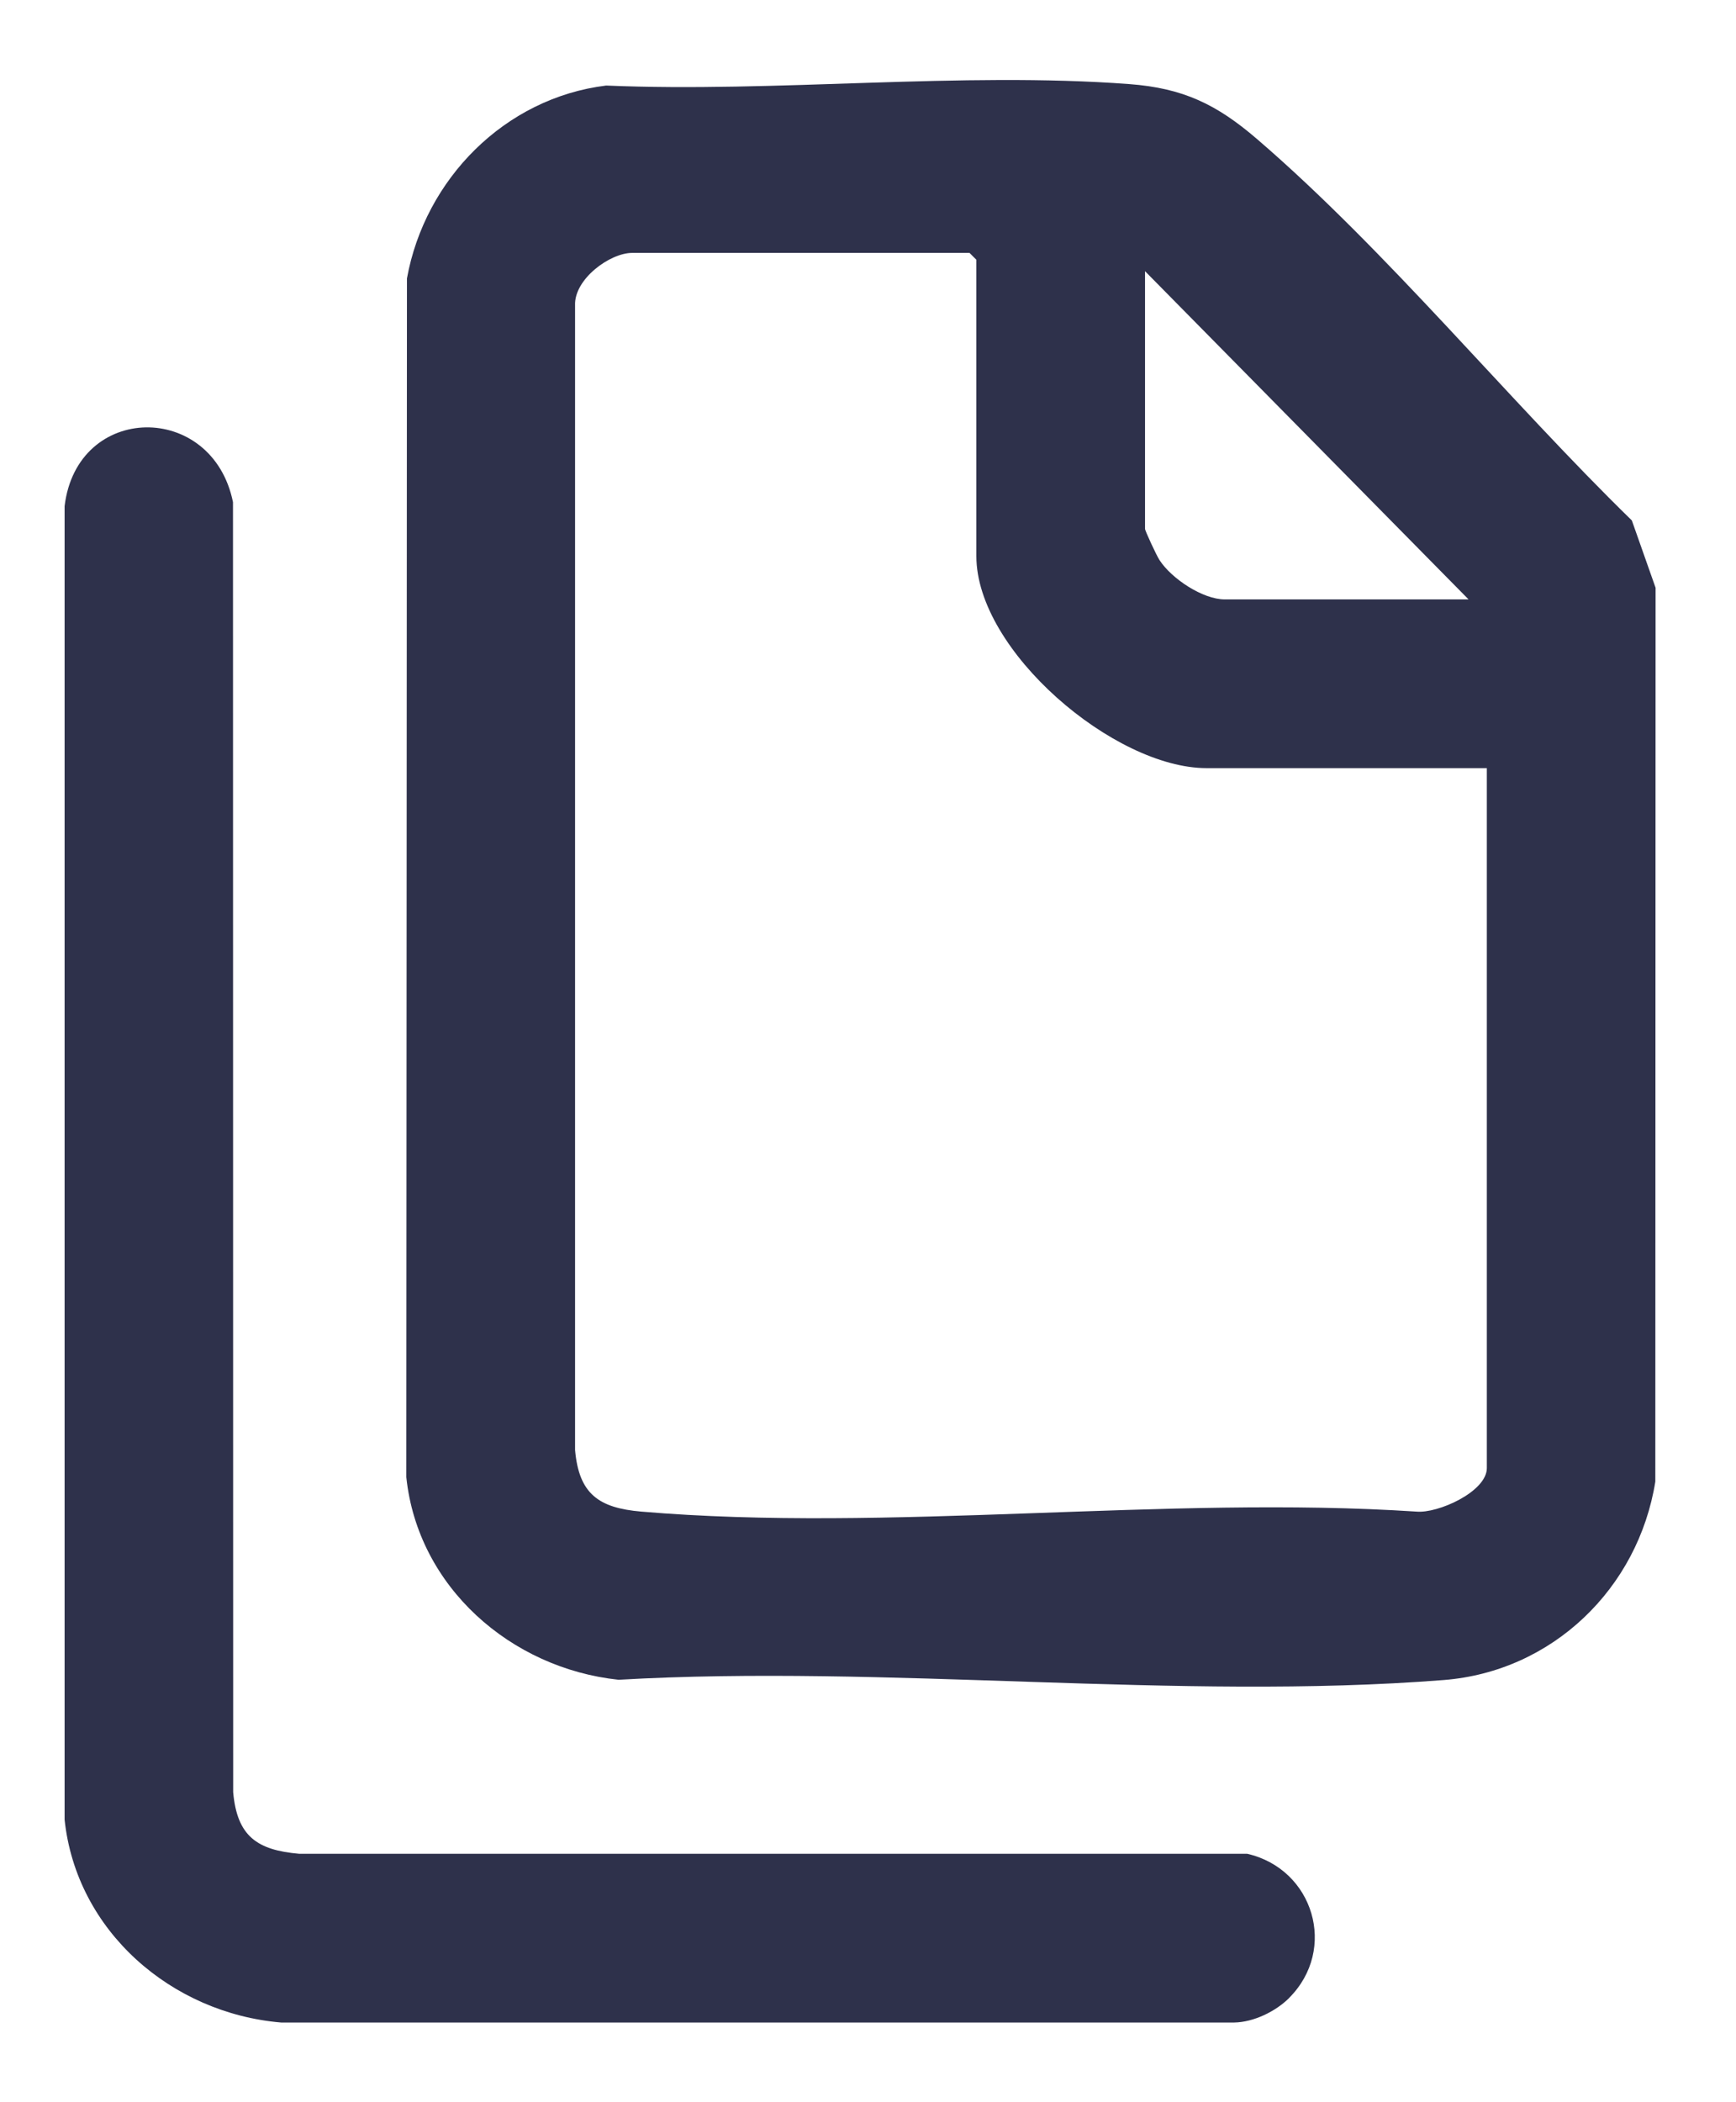 <svg width="19" height="23" viewBox="0 0 19 23" fill="none" xmlns="http://www.w3.org/2000/svg">
<g clip-path="url(#clip0_4665_3616)">
<path d="M6.634 0.936C8.493 1.015 10.518 0.782 12.359 0.92C12.949 0.964 13.316 1.142 13.755 1.519C15.177 2.741 16.51 4.378 17.86 5.694L18.12 6.431L18.117 16.21C17.93 17.379 16.99 18.288 15.8 18.381C12.898 18.609 9.702 18.209 6.77 18.378C5.591 18.253 4.573 17.363 4.447 16.162L4.454 3.046C4.651 1.96 5.524 1.072 6.634 0.936ZM16.273 8.404H13.205C12.195 8.404 10.686 7.12 10.686 6.085V2.842L10.611 2.767H6.919C6.674 2.767 6.283 3.055 6.294 3.34V15.864C6.336 16.347 6.555 16.498 7.017 16.538C9.724 16.769 12.758 16.359 15.501 16.538C15.737 16.561 16.273 16.32 16.273 16.062V8.405L16.273 8.404ZM16.074 6.559L12.532 2.967V5.786C12.532 5.808 12.661 6.084 12.69 6.127C12.821 6.33 13.163 6.558 13.405 6.558H16.074V6.559Z" fill="#2E314B"/>
<path d="M14.11 21.859C13.962 22.007 13.72 22.125 13.507 22.128H3.077C1.877 22.027 0.835 21.127 0.707 19.908V5.538C0.843 4.404 2.325 4.388 2.55 5.494L2.552 19.608C2.595 20.091 2.814 20.242 3.276 20.282H13.651C14.377 20.449 14.642 21.326 14.109 21.859H14.11Z" fill="#2E314B"/>
</g>
<defs>
<clipPath id="clip0_4665_3616">
<rect width="17.414" height="21.249" fill="white" transform="translate(0.707 0.875)"/>
</clipPath>
</defs>
</svg>
